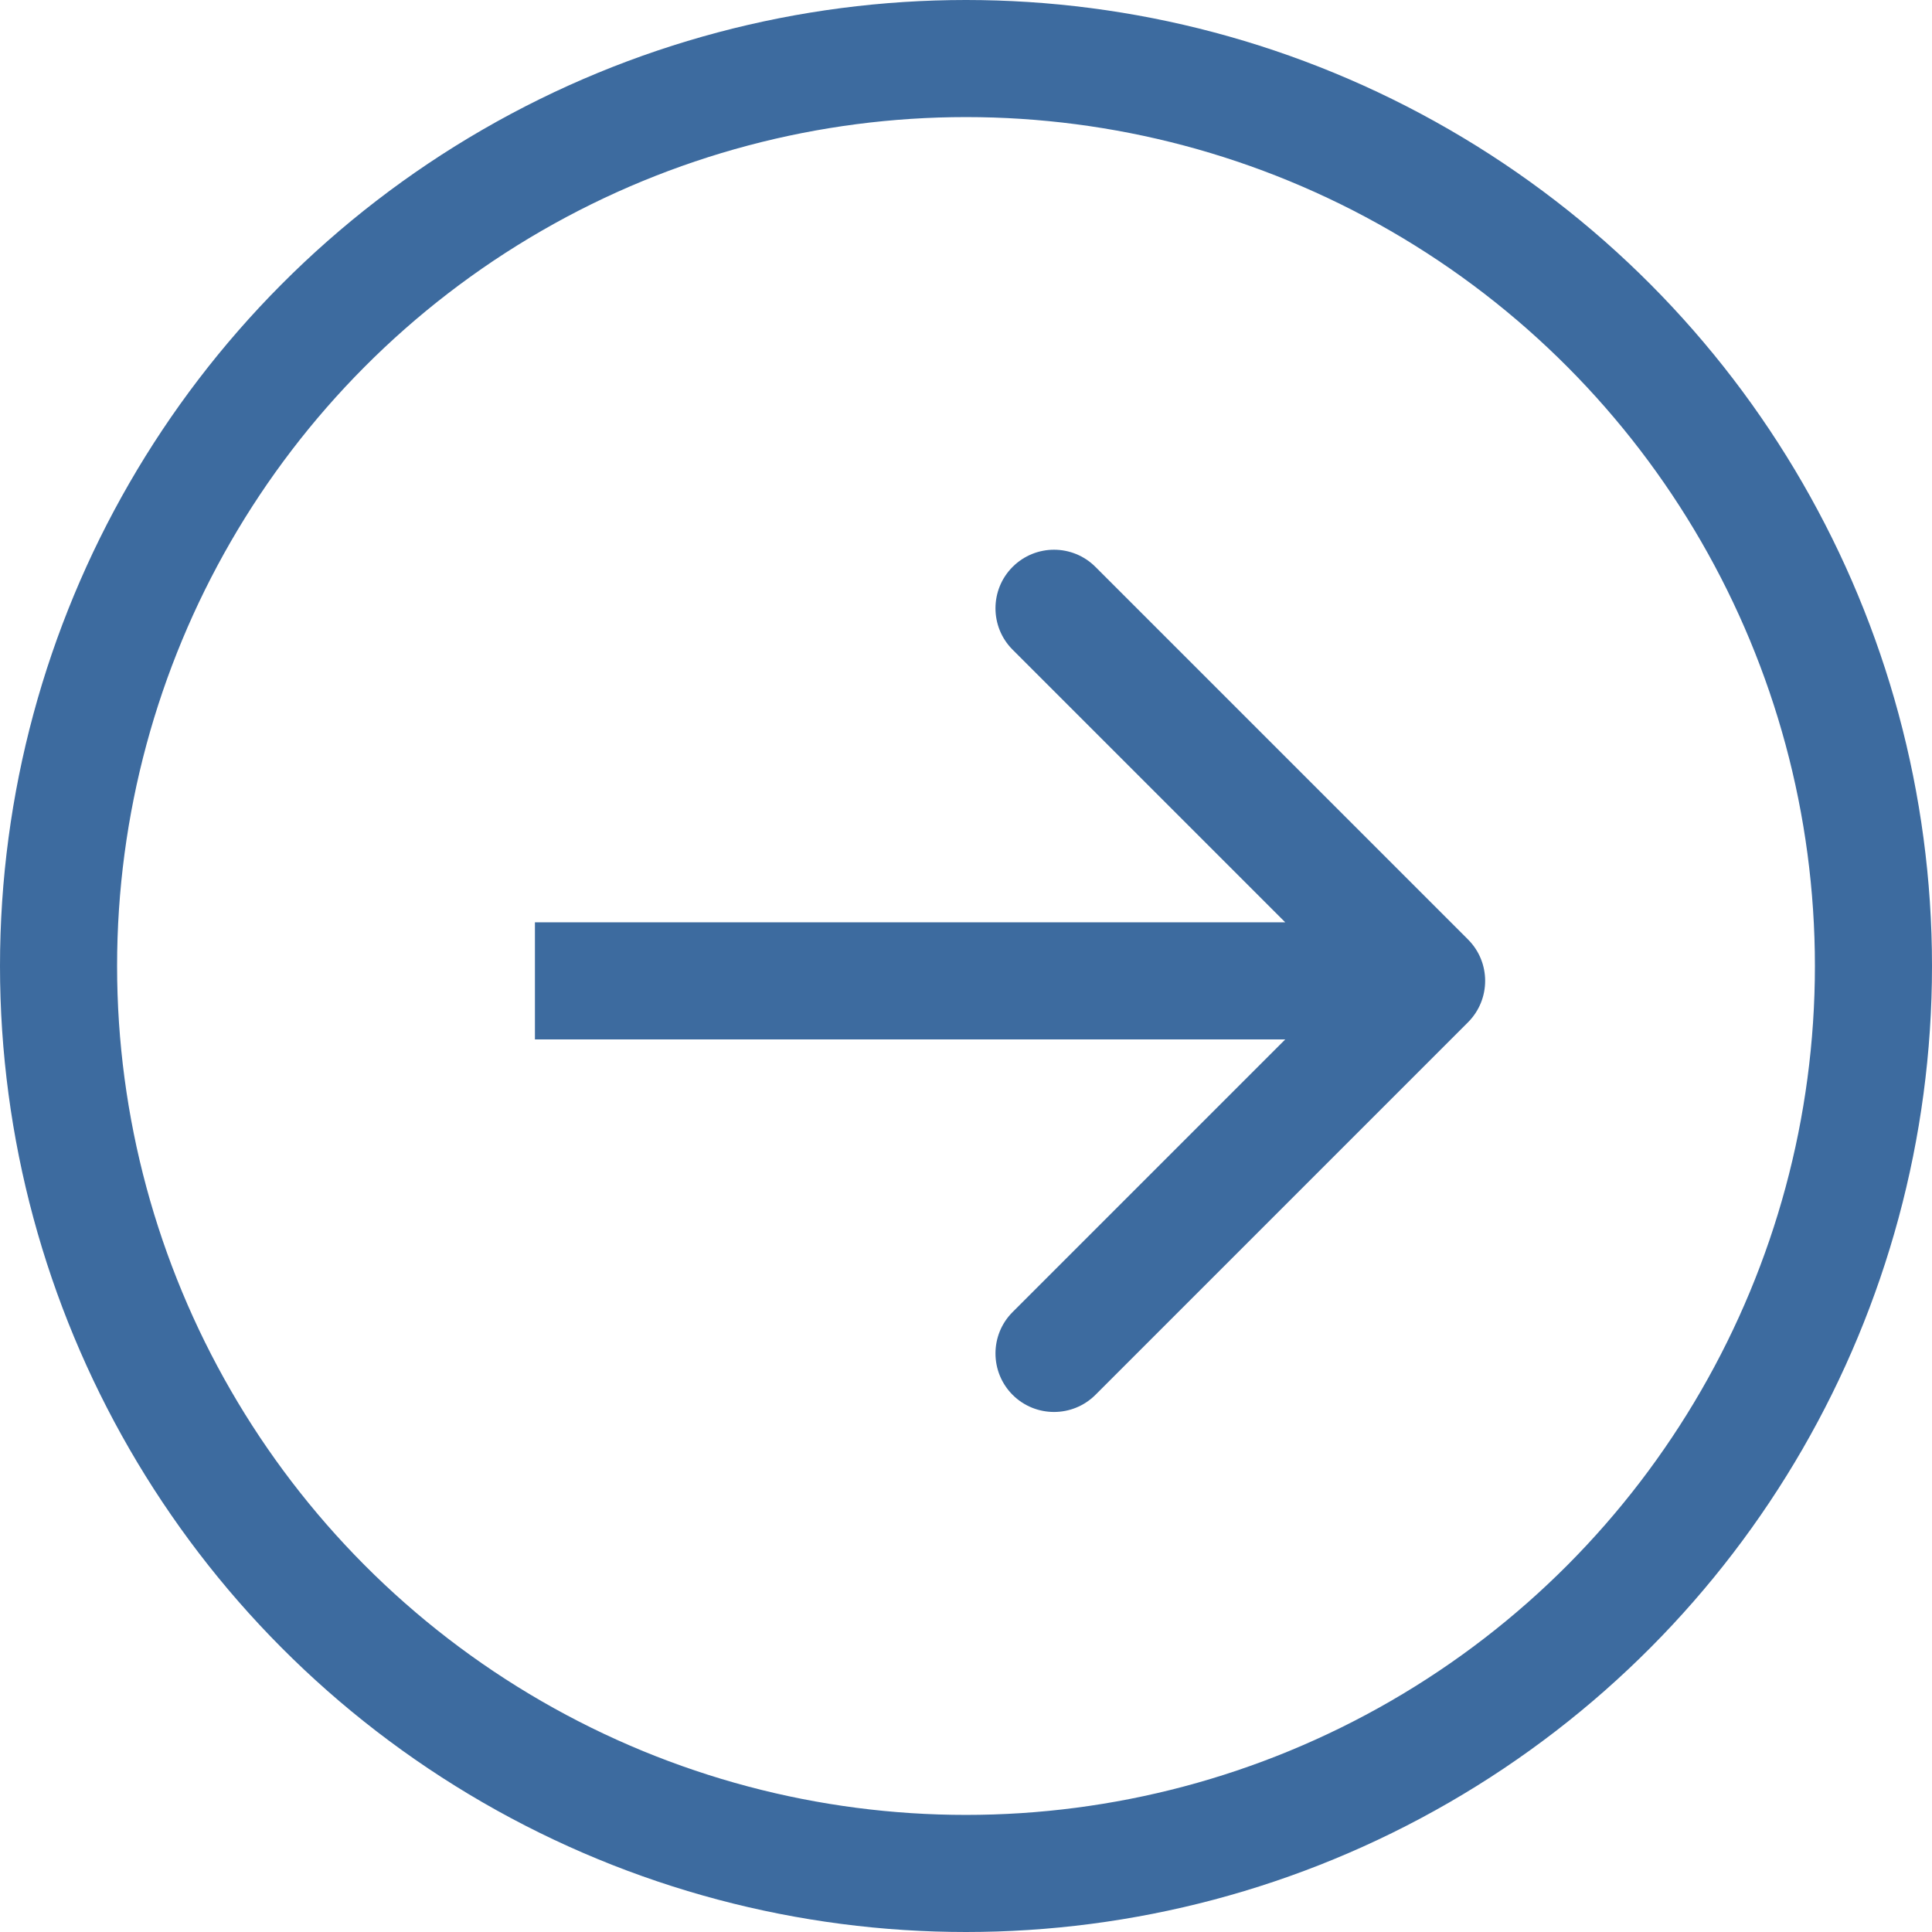 <?xml version="1.0" encoding="UTF-8"?> <svg xmlns="http://www.w3.org/2000/svg" width="33" height="33" viewBox="0 0 33 33" fill="none"><path d="M25.075 17.461C25.465 17.07 25.465 16.437 25.075 16.047L18.711 9.683C18.32 9.292 17.687 9.292 17.296 9.683C16.906 10.073 16.906 10.707 17.296 11.097L22.953 16.754L17.296 22.411C16.906 22.801 16.906 23.434 17.296 23.825C17.687 24.215 18.32 24.215 18.711 23.825L25.075 17.461ZM9.137 16.754V17.754H24.367V16.754V15.754H9.137V16.754Z" fill="#3D6B9F"></path><circle cx="16.5" cy="16.5" r="15.5" stroke="#3D6B9F" stroke-width="2"></circle></svg> 